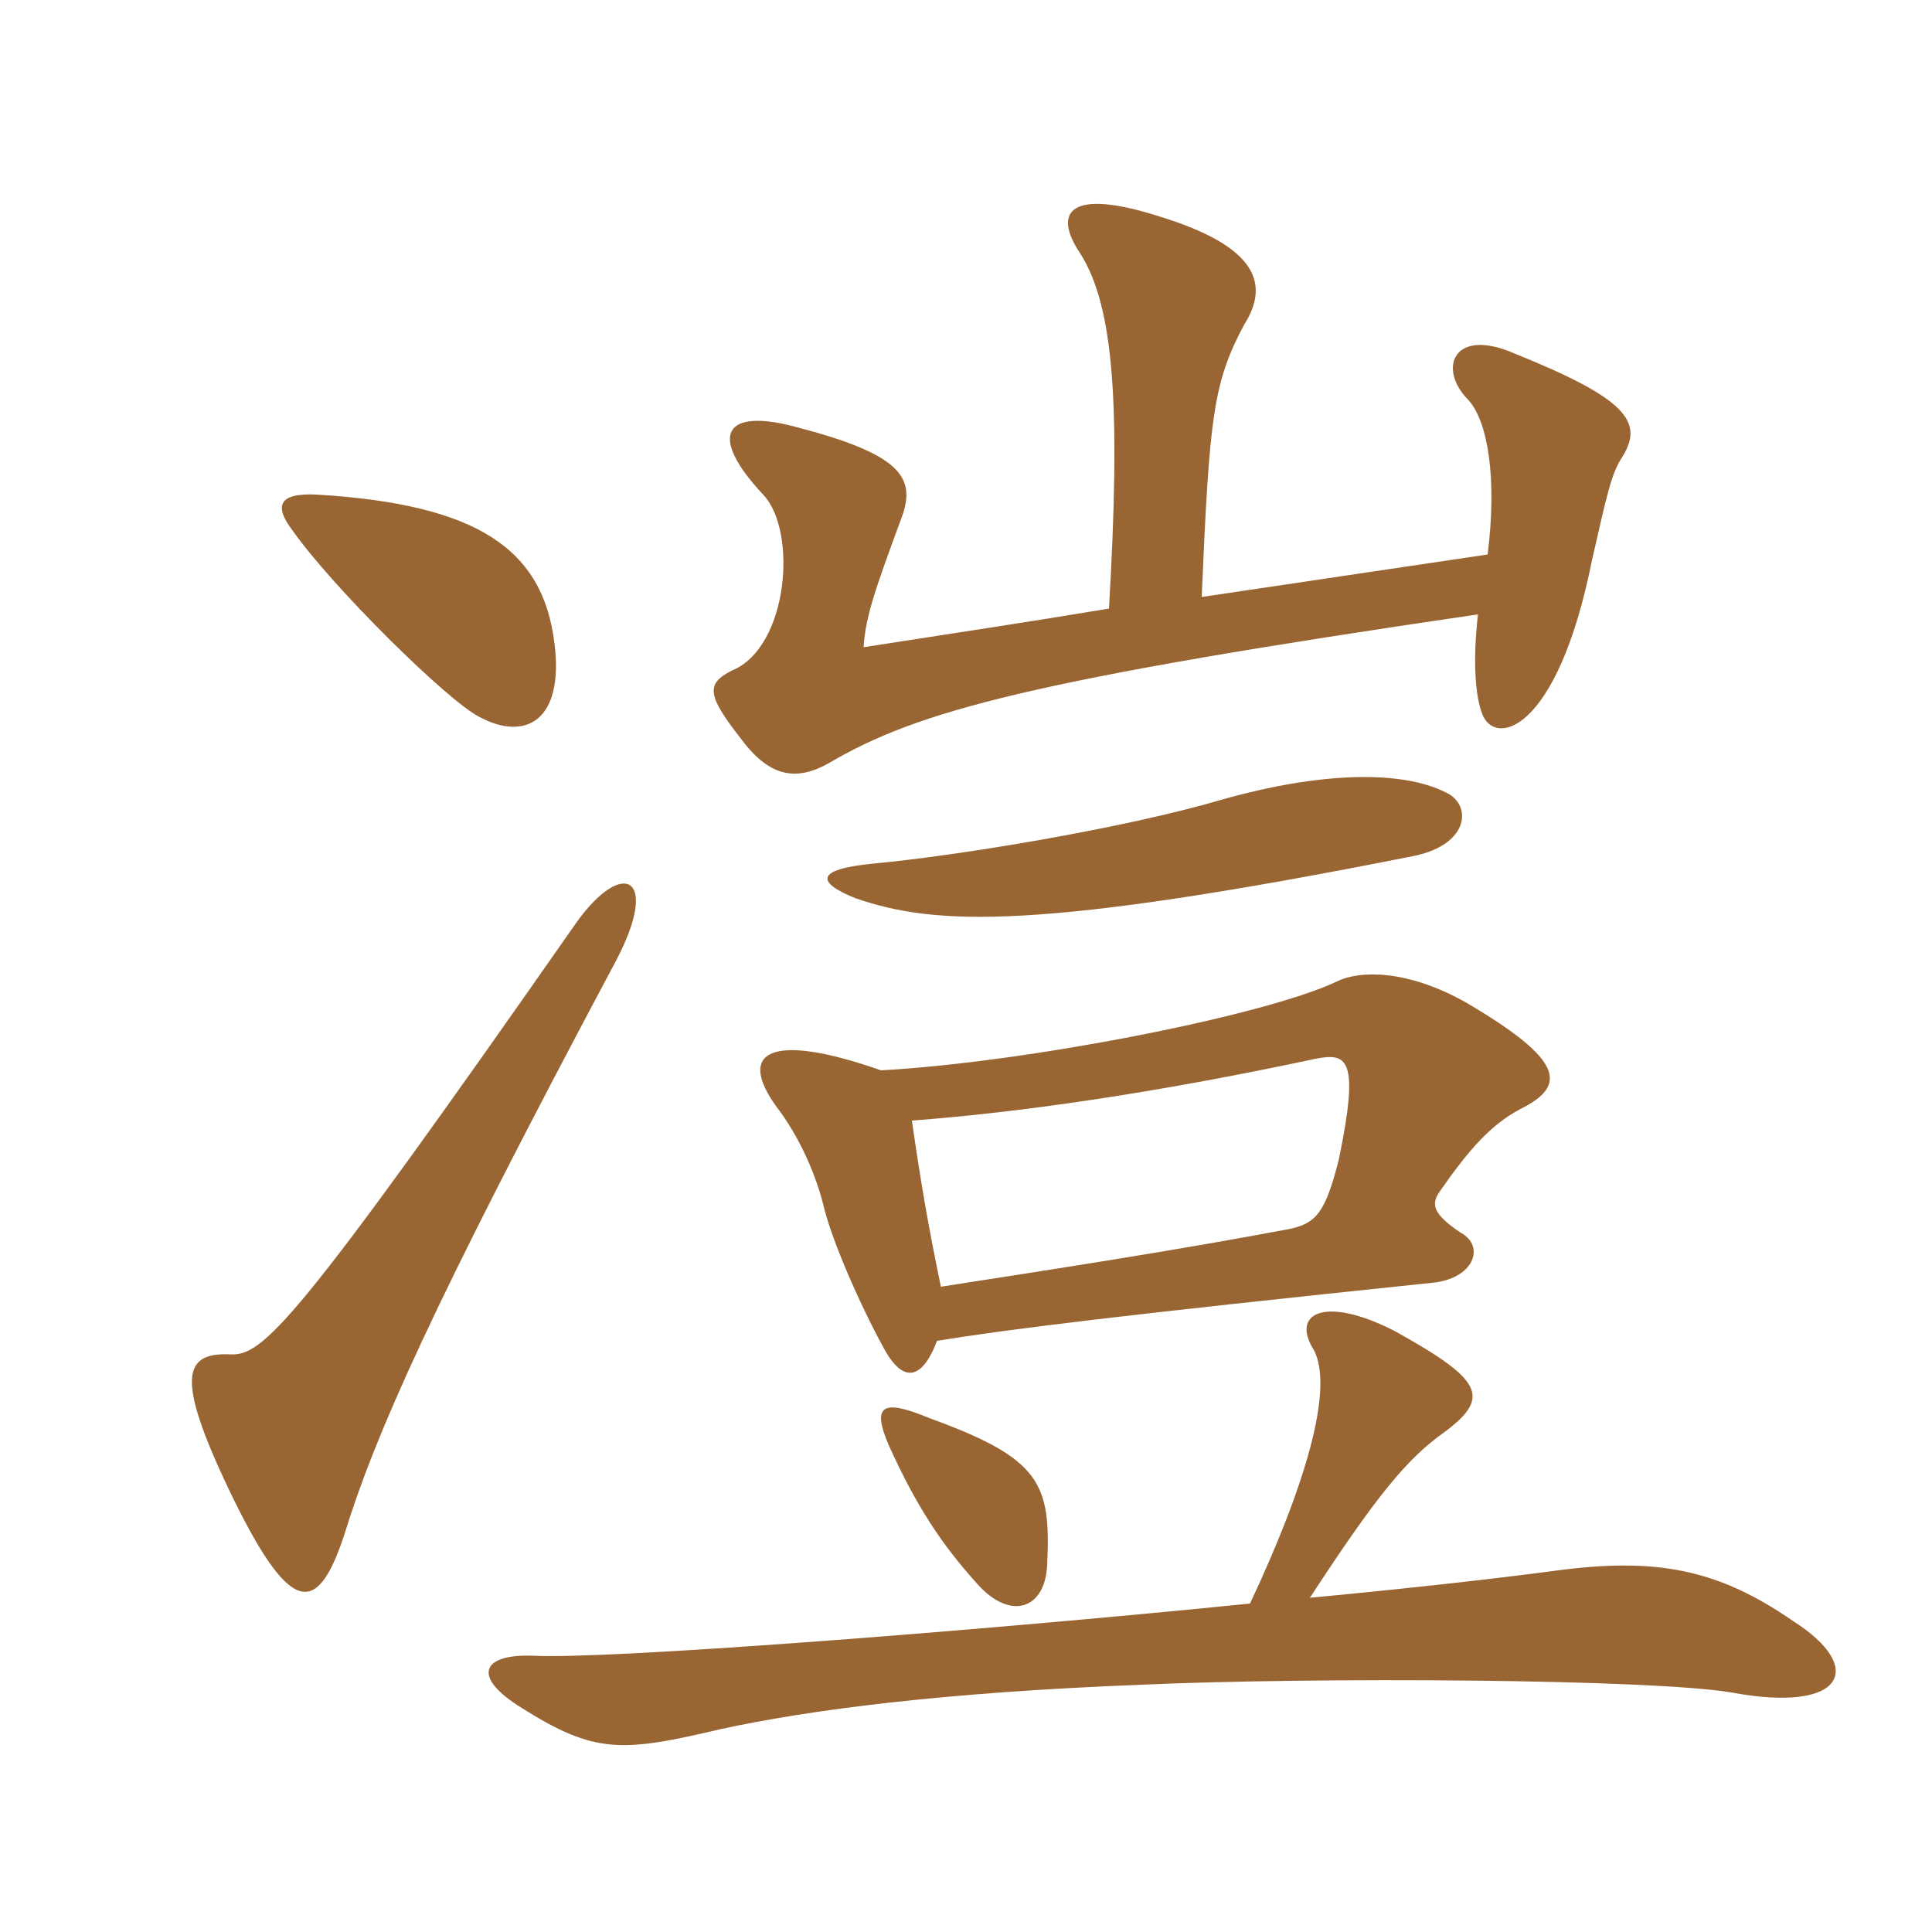 <svg xmlns="http://www.w3.org/2000/svg" xmlns:xlink="http://www.w3.org/1999/xlink" width="150" height="150"><path fill="#996633" padding="10" d="M47.85 74.55C51.30 67.95 48.30 66.60 44.70 71.70C22.80 103.05 20.40 105.30 17.85 105.15C14.25 105 13.65 106.95 17.70 115.50C22.50 125.55 24.60 125.55 26.70 119.25C29.10 111.45 33.45 101.55 47.85 74.55ZM43.05 49.95C42.15 42.60 37.05 39.15 24.60 38.40C21.60 38.25 21.30 39.30 22.65 41.10C25.80 45.60 34.80 54.45 37.20 55.65C40.80 57.60 43.80 55.95 43.05 49.95ZM81.30 121.50C81.60 115.20 80.85 113.25 72.15 110.10C68.55 108.60 67.65 109.05 69 112.20C71.10 116.85 73.05 119.85 75.90 123C78.45 125.85 81.15 124.95 81.30 121.50ZM67.80 67.05C63.15 67.50 63.45 68.55 66.45 69.75C72.60 71.85 80.40 72.30 109.80 66.45C114.15 65.55 114.30 62.40 112.20 61.50C108.90 59.85 102.75 59.85 94.80 62.10C87.15 64.35 74.25 66.45 67.80 67.05ZM97.05 124.50C74.70 126.75 46.80 128.85 41.40 128.55C37.35 128.40 36.60 130.20 40.50 132.60C46.20 136.20 48.30 136.05 55.95 134.25C62.85 132.75 73.20 131.40 88.65 130.80C102.15 130.20 128.10 130.35 134.40 131.40C143.25 133.05 144.90 129.45 139.20 125.85C133.35 121.80 128.55 120.90 120.75 121.95C116.25 122.55 109.65 123.30 101.70 124.05C106.80 116.25 109.20 113.25 112.20 111.15C115.80 108.45 115.05 107.10 108.30 103.35C103.05 100.65 100.35 101.85 101.85 104.55C103.65 107.25 101.70 114.60 97.05 124.50ZM72.75 104.10C78.30 103.20 86.70 102.15 111.15 99.60C114.45 99.30 115.35 96.75 113.40 95.70C111.15 94.20 111.15 93.45 111.75 92.55C114.15 89.10 115.80 87.30 118.05 86.10C121.65 84.30 121.50 82.35 113.85 77.85C109.35 75.30 105.60 75.30 103.80 76.20C98.10 78.90 79.50 82.50 68.40 83.10C59.85 80.10 57.15 81.60 60.30 85.95C61.35 87.30 63 90 63.90 93.45C64.50 96.15 66.75 101.25 68.55 104.55C70.05 107.40 71.55 107.25 72.75 104.10ZM70.80 87C78.90 86.40 89.55 84.90 102.15 82.20C104.55 81.75 105.60 82.05 103.95 90C102.90 94.20 102.15 94.95 100.20 95.40C91.50 97.05 81.75 98.55 73.05 99.90C72.15 95.55 71.55 92.25 70.80 87ZM86.10 47.25C79.80 48.30 73.80 49.20 67.05 50.25C67.20 47.85 67.95 45.75 70.05 40.05C71.10 37.05 69.90 35.25 61.80 33.15C56.25 31.65 54.90 33.75 59.25 38.40C61.95 41.25 61.20 50.25 56.85 52.05C54.75 53.10 54.90 54 57.60 57.45C59.85 60.45 61.95 60.60 64.35 59.25C71.25 55.20 79.95 52.80 114.75 47.70C114.30 51.60 114.60 54.15 115.05 55.35C115.95 58.05 120.90 57 123.60 43.50C124.80 38.25 125.10 36.75 126 35.40C127.65 32.70 126.15 30.90 117.60 27.45C112.80 25.35 111.60 28.65 114 31.05C115.50 32.70 116.25 37.05 115.50 43.05L93.30 46.35C93.90 32.25 94.20 29.70 96.60 25.20C98.70 21.90 97.35 19.05 90 16.80C82.95 14.55 81.75 16.50 83.85 19.65C86.55 23.85 87 31.80 86.10 47.25Z"/></svg>